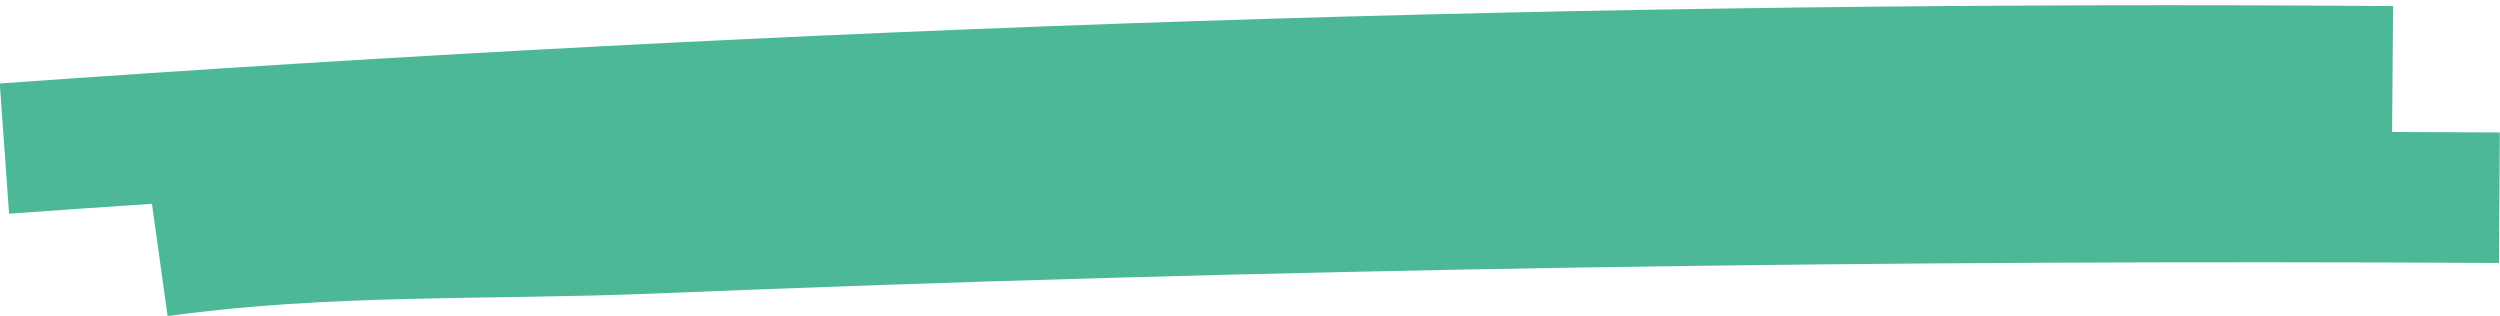 <?xml version="1.0" encoding="UTF-8" standalone="no"?><svg xmlns="http://www.w3.org/2000/svg" xmlns:xlink="http://www.w3.org/1999/xlink" clip-rule="evenodd" fill="#000000" fill-rule="evenodd" height="50.4" preserveAspectRatio="xMidYMid meet" stroke-linejoin="round" stroke-miterlimit="2" version="1" viewBox="0.7 -0.5 399.0 50.4" width="399" zoomAndPan="magnify"><g id="change1_1"><path d="M1108.95,264.027C1101.35,264.535 1093.75,265.061 1086.15,265.604L1084.66,244.824C1212.36,235.701 1338.65,231.503 1466.64,232.468L1466.48,252.563C1472.21,252.581 1477.94,252.606 1483.67,252.638L1483.55,273.471C1385.34,272.923 1286.85,274.356 1188.69,278.362C1162.77,279.42 1137.18,278.363 1111.45,281.952L1108.95,264.027Z" fill="#4db898" transform="translate(-1084 -232)"/></g></svg>